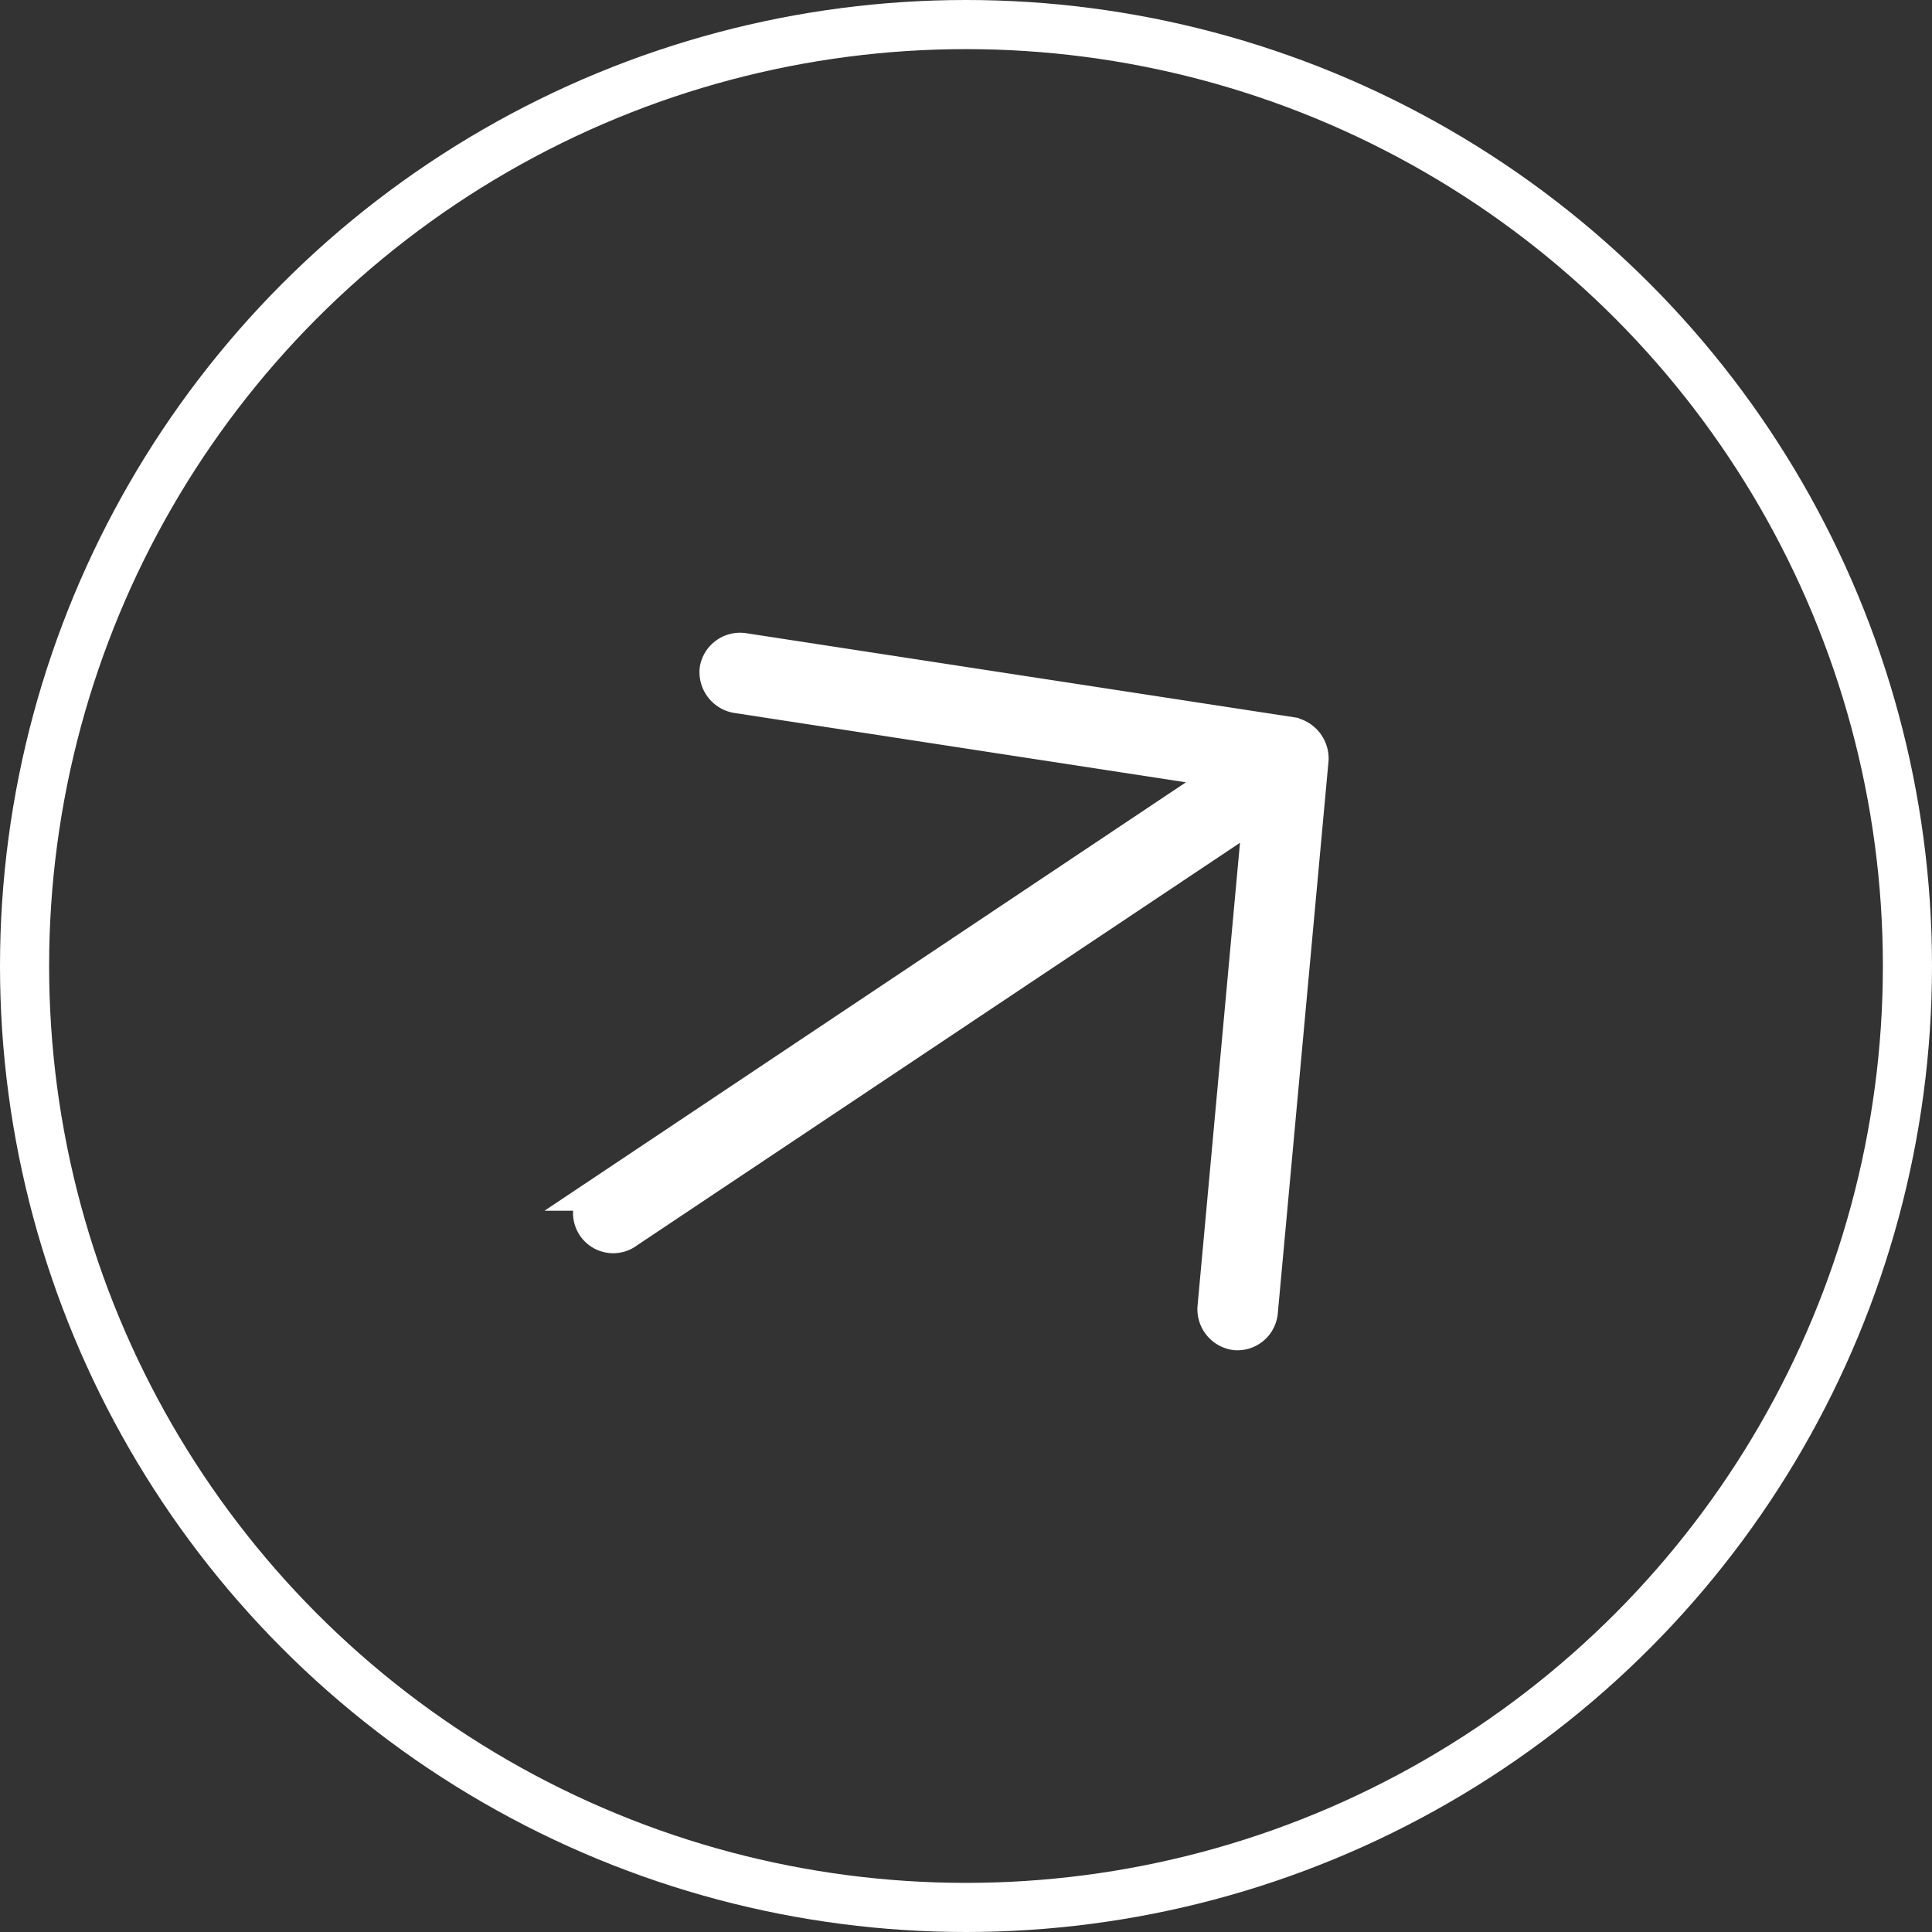<svg xmlns="http://www.w3.org/2000/svg" width="59" height="59" viewBox="0 0 59 59">
  <rect x="0" y="0" width="59" height="59" fill="#333333" stroke="none"/>
  <g id="explore-more" transform="translate(-554 -1994)">
    <g id="Ellipse_1" data-name="Ellipse 1" transform="translate(554 1994)" fill="none" stroke="#fff" stroke-width="1.5">
      <circle cx="29.5" cy="29.5" r="29.5" stroke="none"/>
      <circle cx="29.5" cy="29.5" r="28.75" fill="none"/>
    </g>
    <path id="Path_24599" data-name="Path 24599" d="M225.714,191.769,214.1,179.428a.745.745,0,0,0-1.033-.034.764.764,0,0,0-.034,1.033l10.458,11.116-23.122-1.728a.726.726,0,0,0,0,1.452L223.491,193l-10.458,11.116a.759.759,0,0,0,.034,1.032.738.738,0,0,0,1.033-.034l11.615-12.341a.779.779,0,0,0,0-1Z" transform="matrix(0.788, -0.616, 0.616, 0.788, 297.462, 2004.326)" fill="#fff" stroke="#fff" stroke-width="1"/>
  </g>
</svg>
